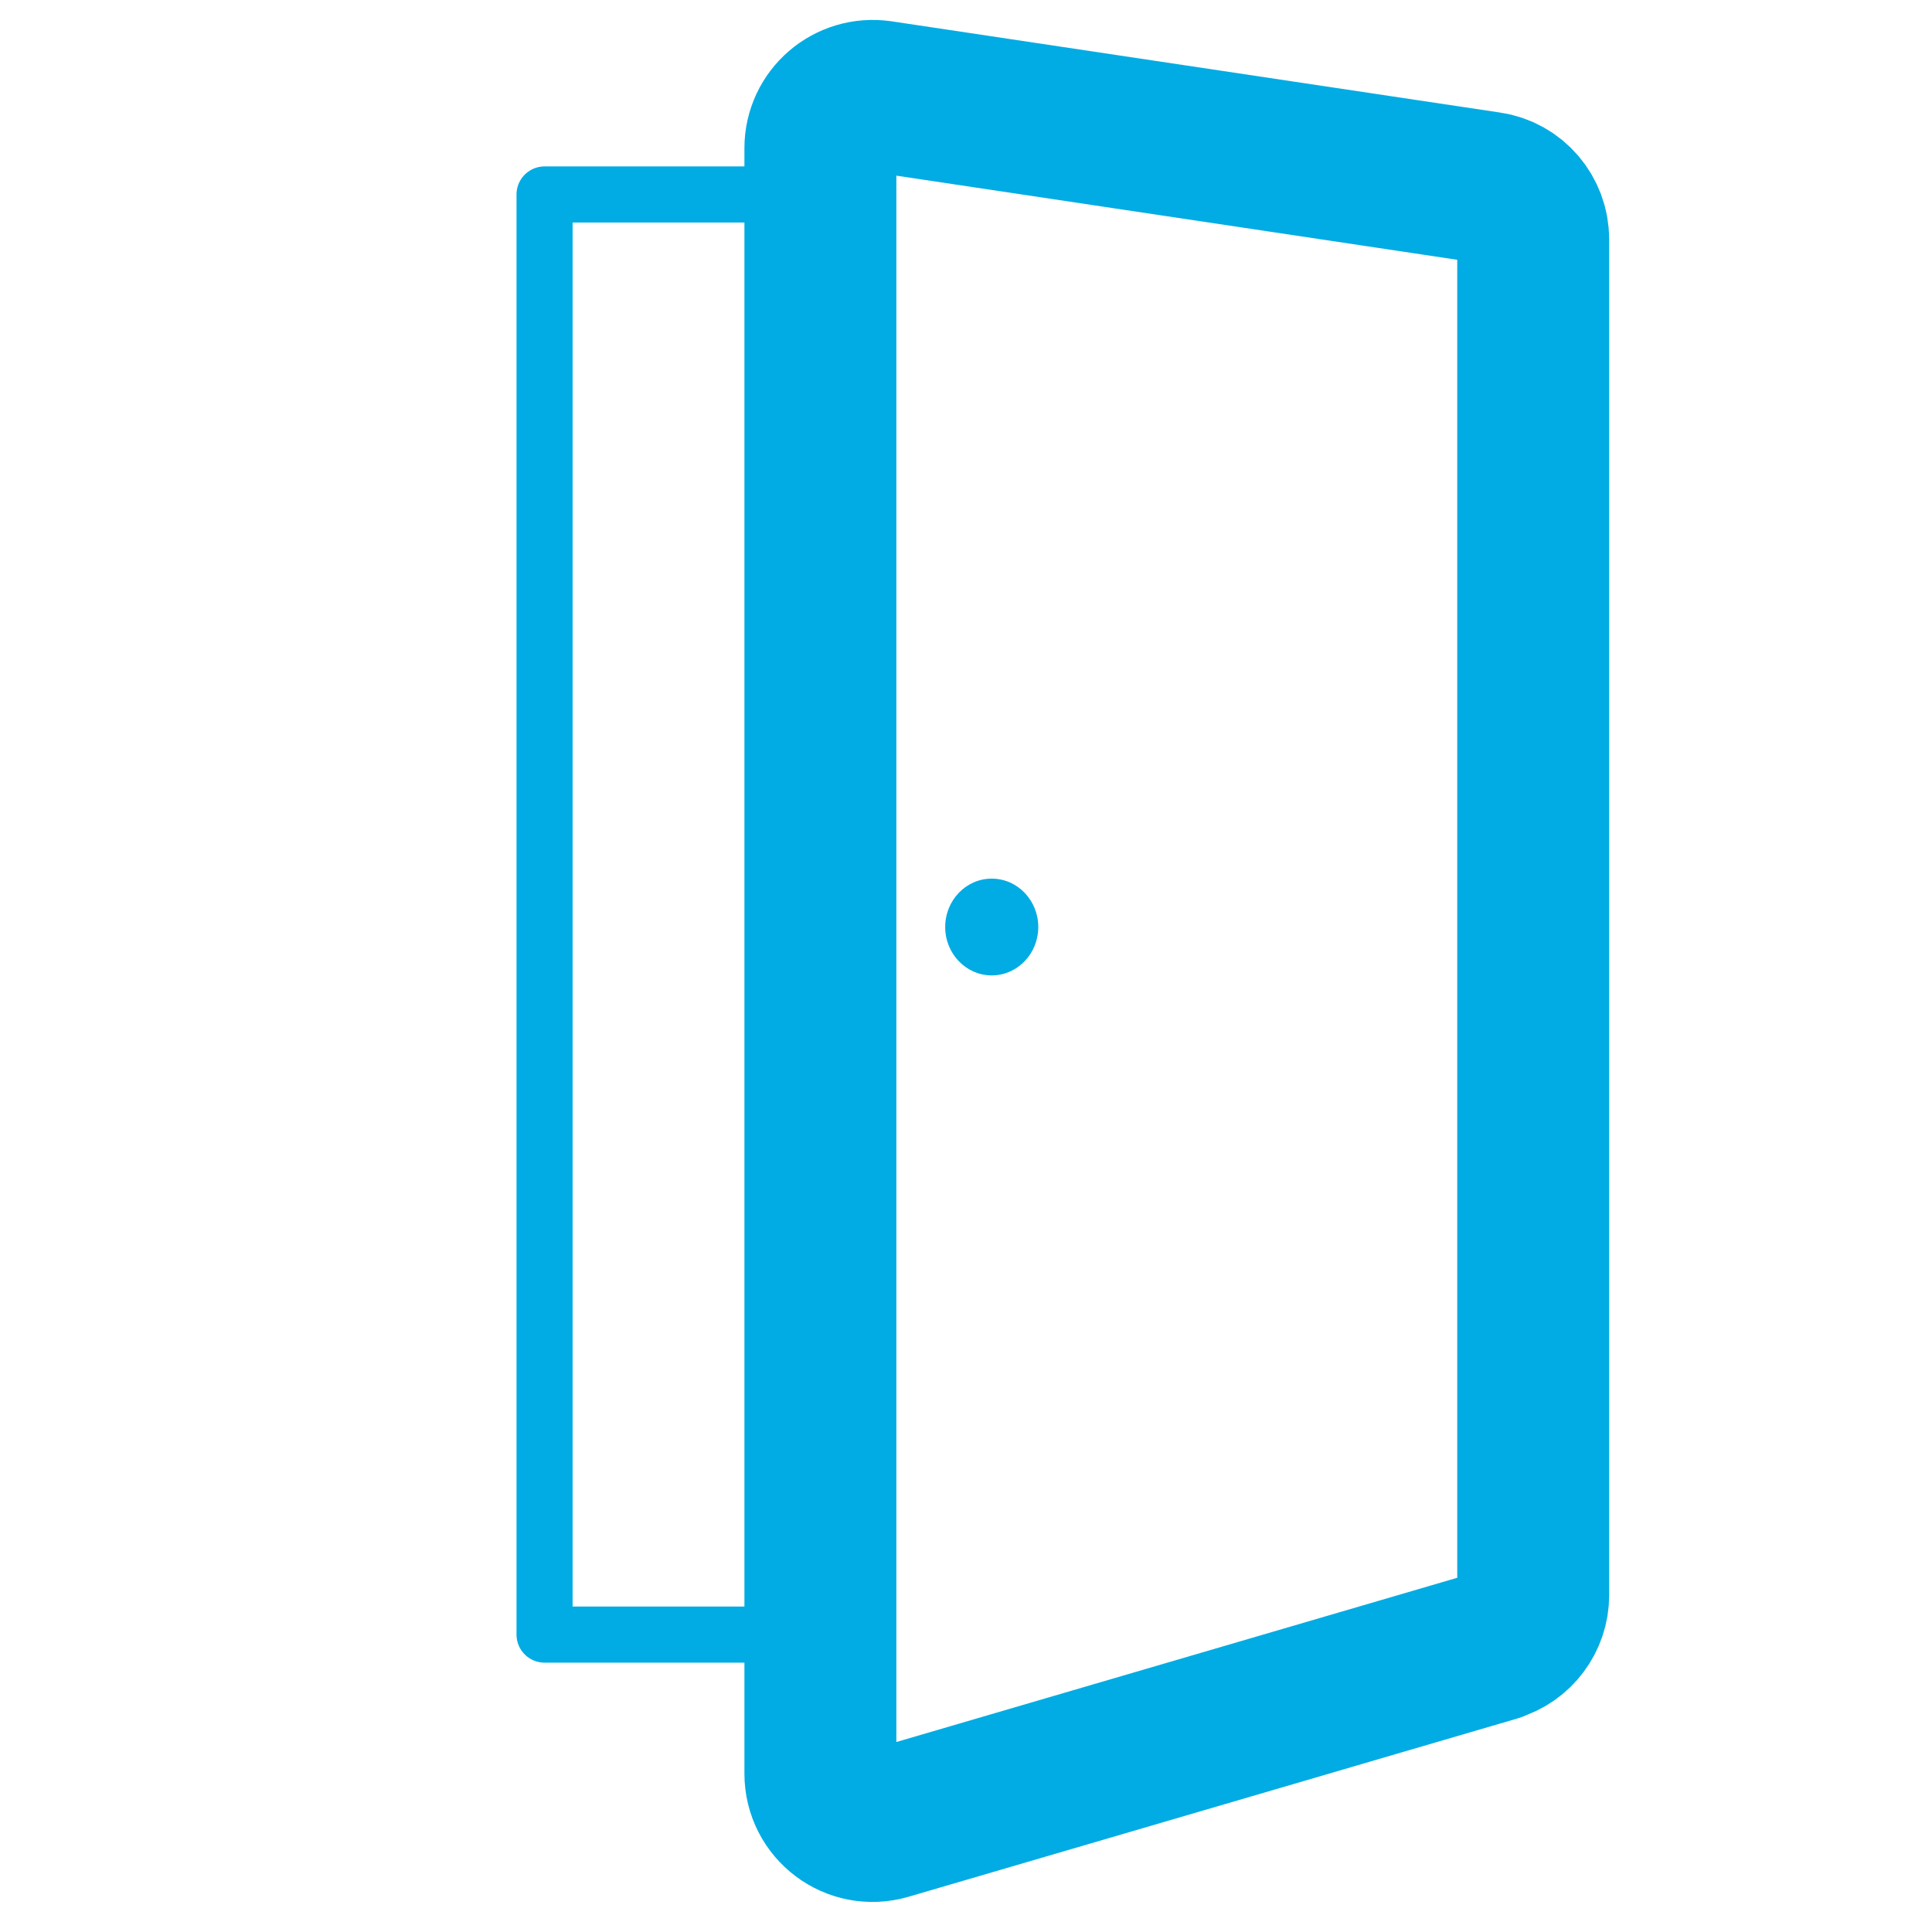 <?xml version="1.0" encoding="UTF-8"?>
<svg xmlns="http://www.w3.org/2000/svg" id="Calque_1" viewBox="0 0 62.69 62.69">
  <defs>
    <style>.cls-1{fill:#00ace3;}.cls-2{stroke-width:1.82px;}.cls-2,.cls-3{fill:none;stroke:#00ace3;stroke-linecap:round;stroke-linejoin:round;}.cls-3{stroke-width:4.93px;}</style>
  </defs>
  <rect class="cls-2" x="17.67" y="6.31" width="10.06" height="46.73"></rect>
  <path class="cls-3" d="m48.53,53.4l-19.74,5.78c-1.09.32-2.17-.5-2.17-1.63V4.81c0-1.04.92-1.83,1.95-1.68l19.74,2.96c.83.12,1.44.84,1.44,1.68v43.99c0,.75-.5,1.42-1.22,1.63Z"></path>
  <ellipse class="cls-1" cx="32.18" cy="30.08" rx="1.51" ry="1.57"></ellipse>
</svg>
